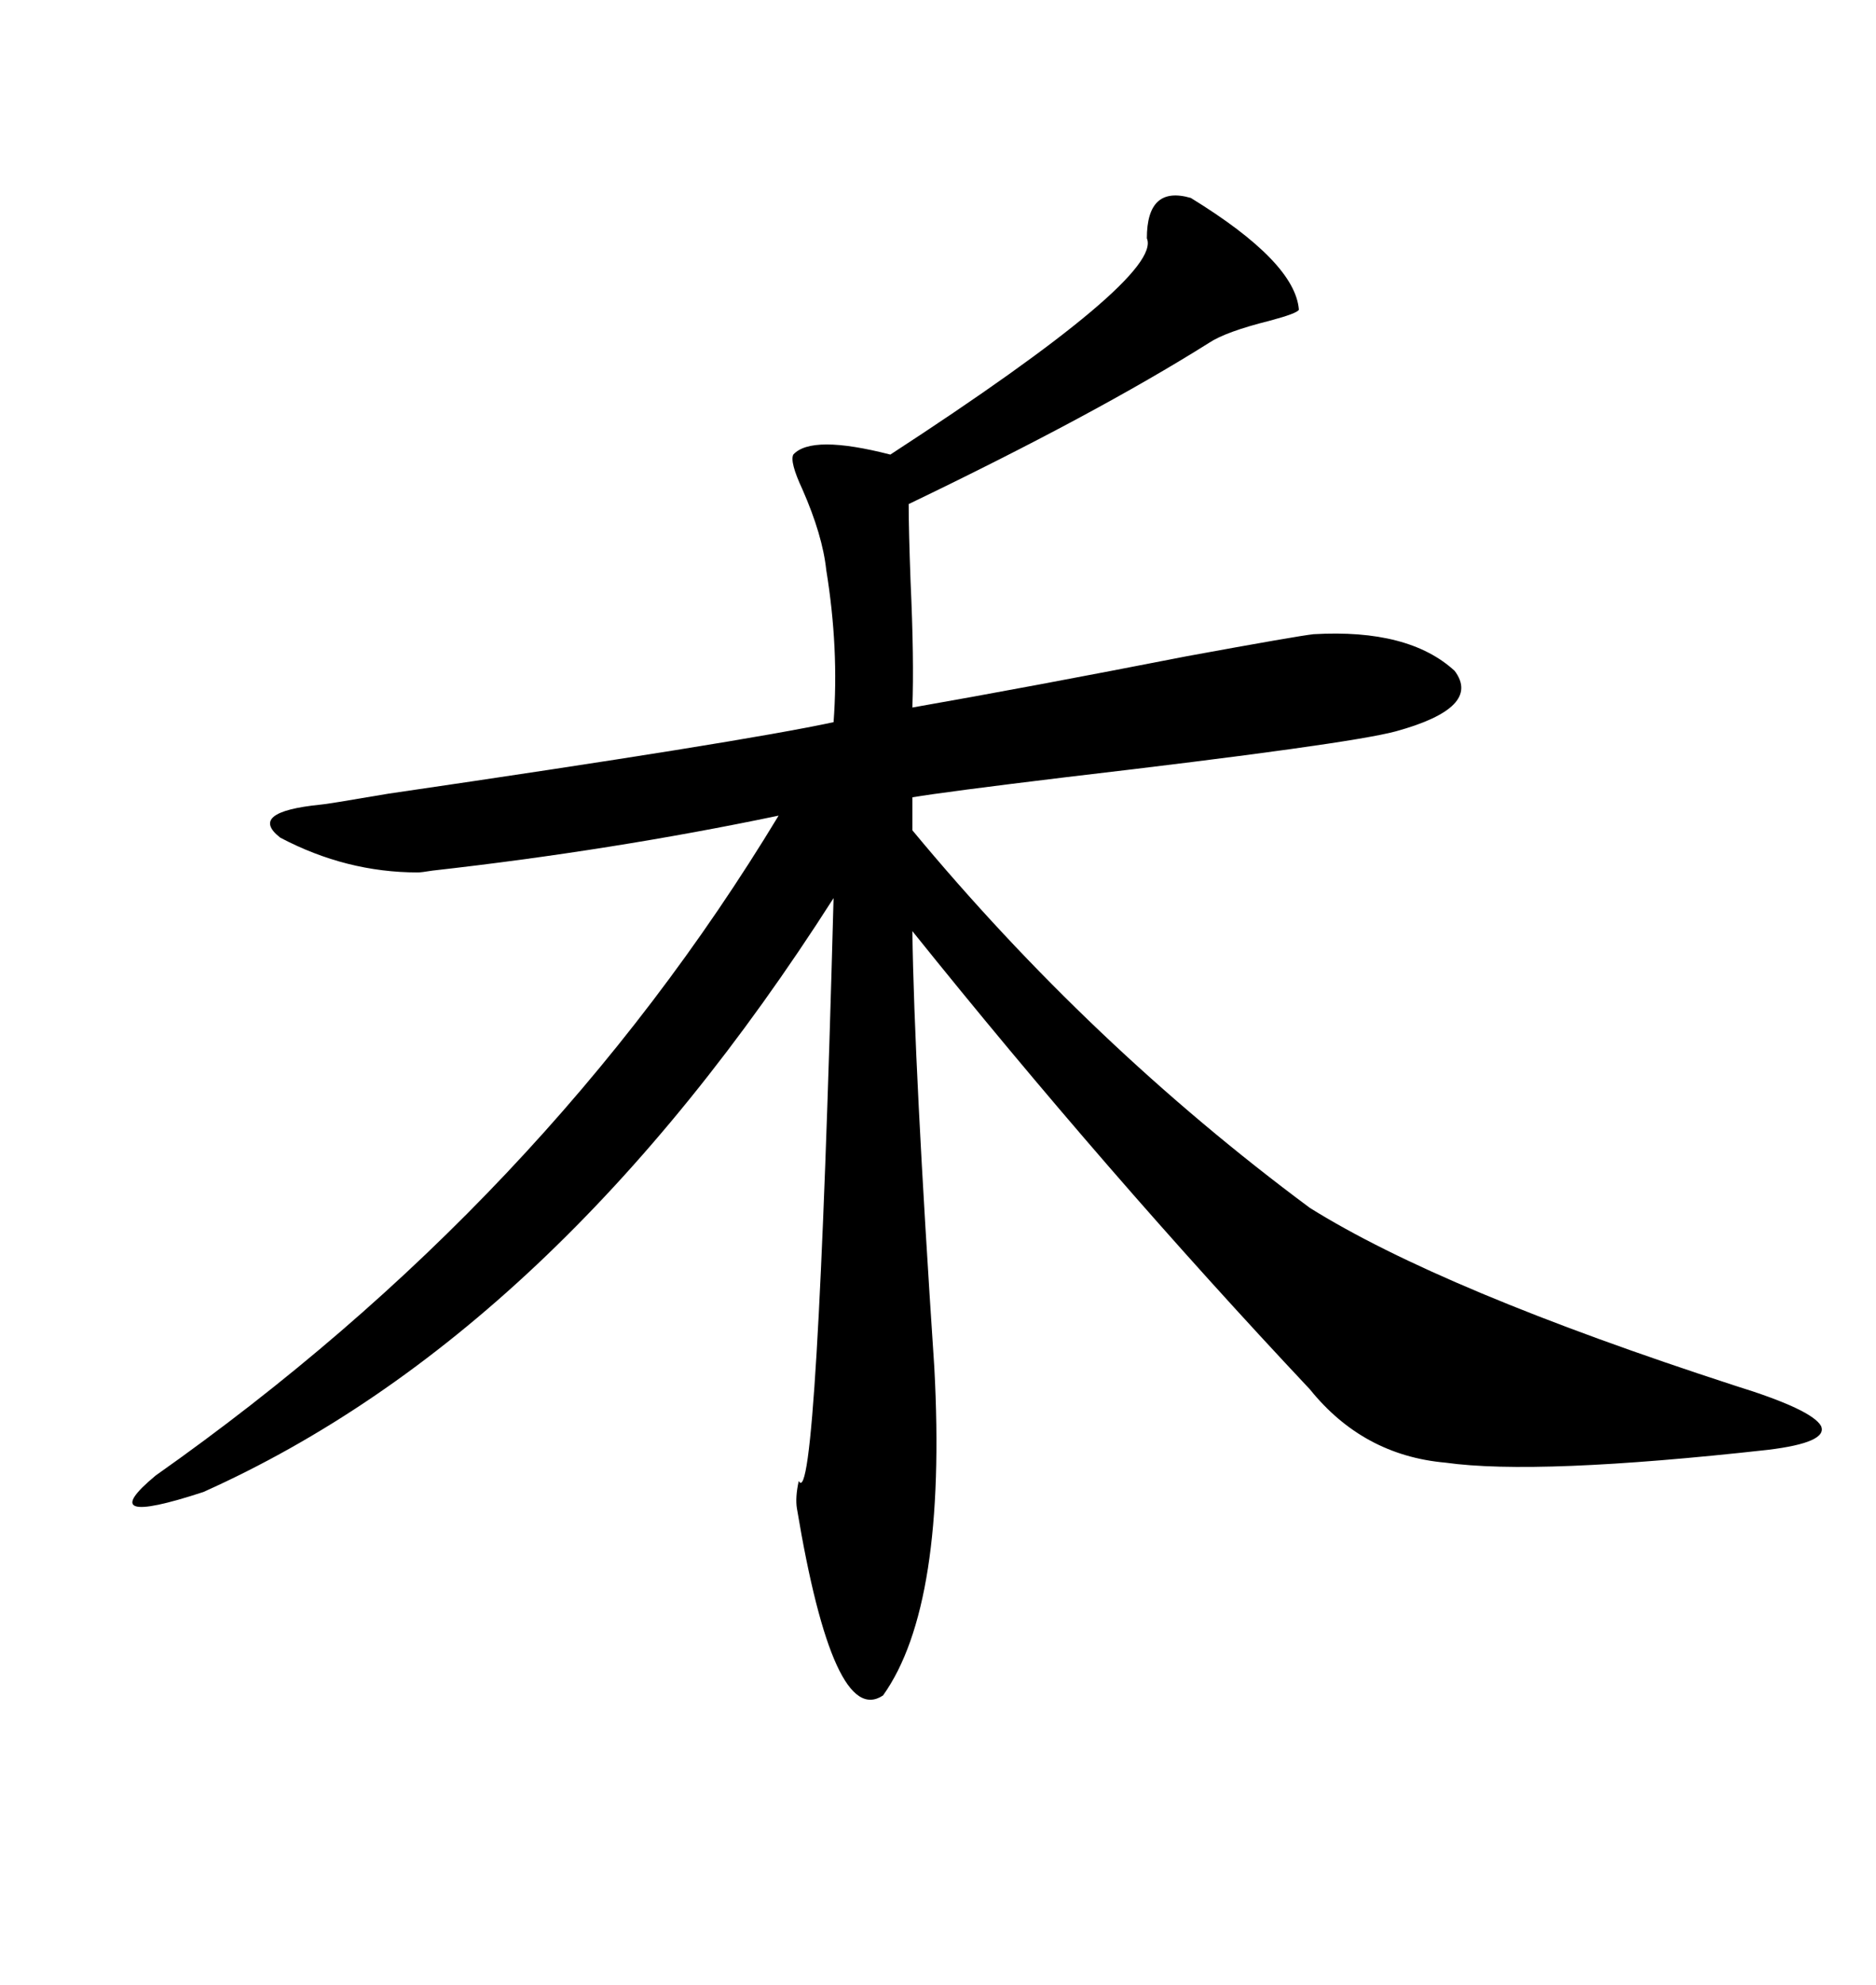 <svg xmlns="http://www.w3.org/2000/svg" xmlns:xlink="http://www.w3.org/1999/xlink" width="300" height="317.285"><path d="M190.43 31.64L190.43 31.64Q207.13 41.89 207.71 49.51L207.71 49.51Q207.42 50.10 203.03 51.27L203.03 51.27Q196.00 53.03 193.36 54.79L193.36 54.79Q175.20 66.21 145.31 80.57L145.31 80.57Q145.31 84.67 145.61 92.87L145.61 92.87Q146.19 105.47 145.90 113.09L145.90 113.09Q164.36 109.86 189.84 104.88L189.84 104.88Q207.42 101.66 210.06 101.37L210.06 101.37Q225.29 100.49 232.62 107.23L232.62 107.23Q237.01 113.09 223.24 116.89L223.24 116.89Q215.63 118.95 170.51 124.22L170.51 124.22Q151.17 126.56 145.90 127.44L145.90 127.44L145.90 132.71Q174.32 166.99 209.47 193.07L209.47 193.07Q230.57 206.25 277.44 221.48L277.44 221.48Q289.75 225.29 291.21 227.93L291.21 227.93Q292.38 230.57 282.71 231.74L282.71 231.74Q245.80 235.84 231.15 233.79L231.15 233.79Q217.97 232.62 209.47 222.07L209.47 222.07Q176.95 187.50 145.90 148.83L145.90 148.83Q146.19 170.21 149.41 218.55L149.41 218.55Q151.46 256.64 141.21 271.00L141.21 271.00Q133.30 276.27 127.44 241.11L127.44 241.11Q127.15 239.36 127.73 236.72L127.73 236.72Q130.66 242.29 133.30 143.55L133.30 143.55Q88.77 213.28 32.52 238.48L32.52 238.48Q14.65 244.34 24.90 235.84L24.90 235.84Q87.30 191.89 124.51 130.37L124.51 130.37Q97.85 135.94 69.14 139.16L69.14 139.16Q67.38 139.45 66.80 139.45L66.80 139.45Q55.37 139.45 44.82 133.89L44.82 133.89Q39.55 129.79 51.27 128.61L51.27 128.61Q51.86 128.61 62.11 126.86L62.11 126.86Q118.36 118.65 133.30 115.43L133.30 115.43Q134.18 103.71 132.13 91.11L132.13 91.11Q131.54 85.55 128.32 78.22L128.32 78.22Q126.27 73.83 126.86 72.66L126.86 72.66Q129.79 69.43 142.38 72.66L142.38 72.66Q186.04 44.24 183.40 38.09L183.40 38.09Q183.40 29.59 190.43 31.64Z"/></svg>